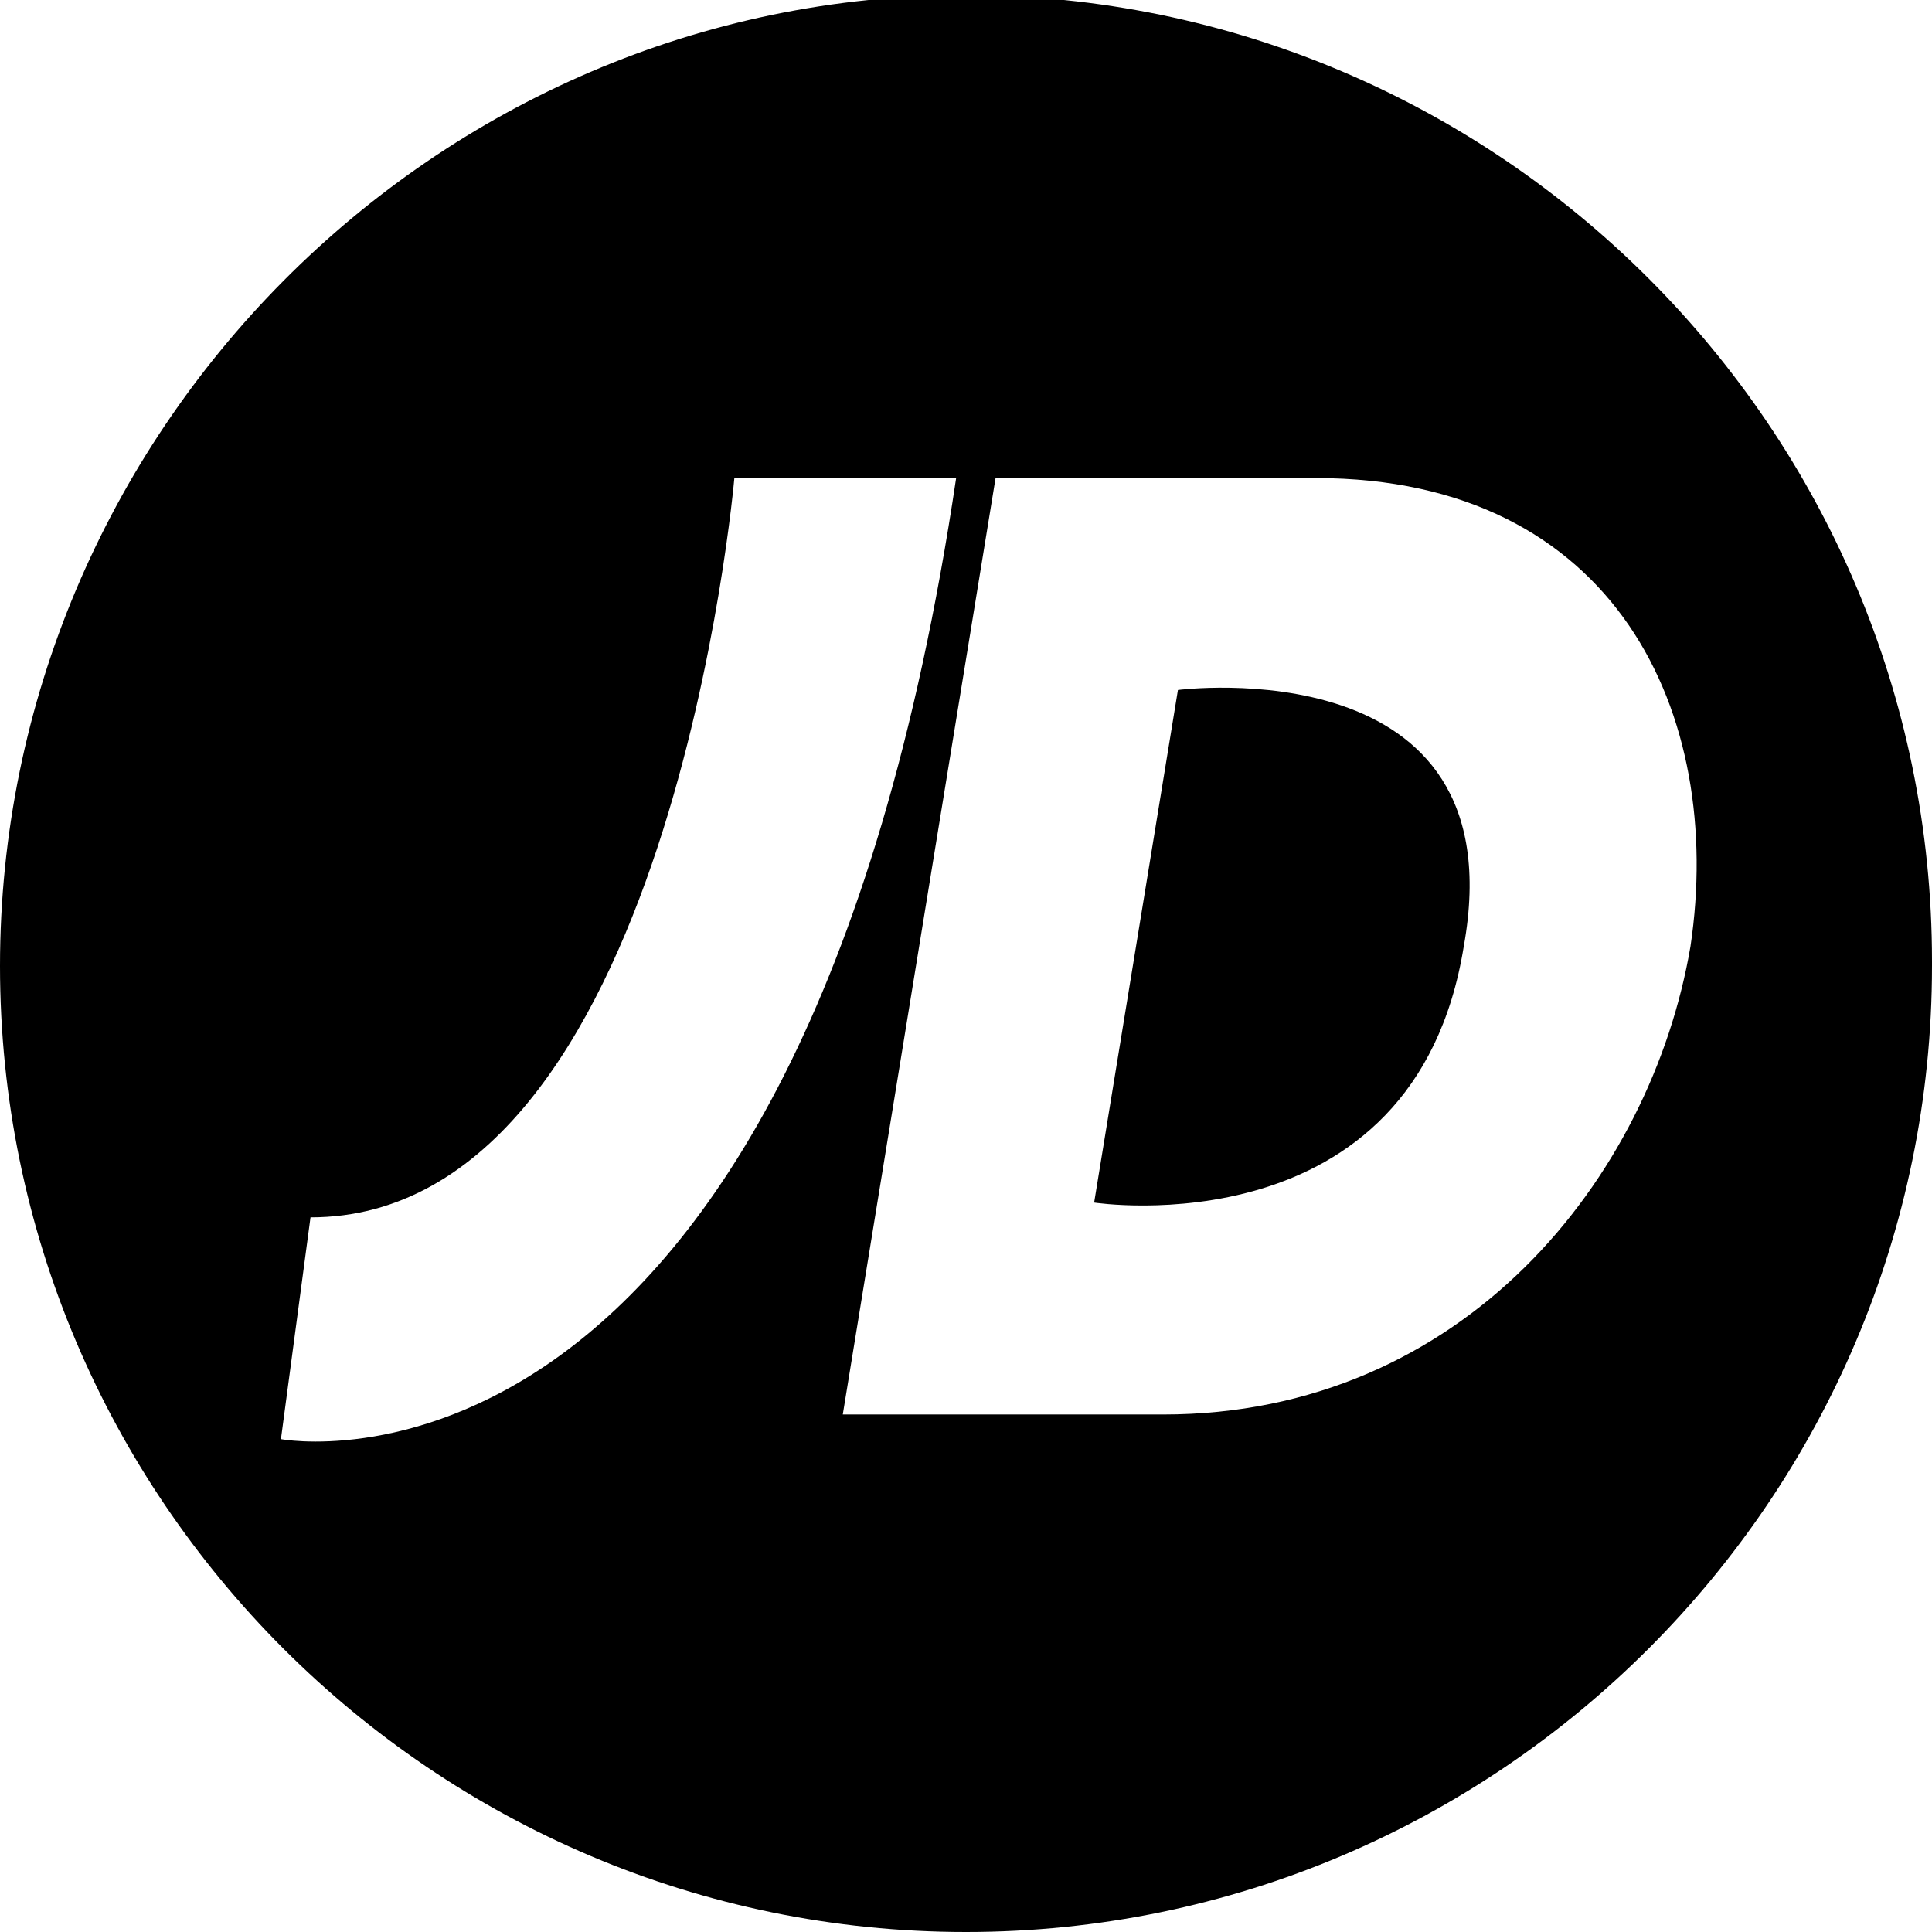 <svg xmlns="http://www.w3.org/2000/svg" viewBox="0 0 3.92 3.92">
  <path fill="currentColor" d="m2.97,1.92c.11-.61-.58-.52-.58-.52l-.17,1.04s.65.1.75-.52m.46,0c-.08.47-.46.95-1.07.95h-.65l.31-1.9h.65c.61,0,.83.48.76.95m-1.49-.95c-.32,2.15-1.37,1.95-1.37,1.95l.06-.45c.73,0,.86-1.5.86-1.5h.45Zm1.98.98c0-1.08-.88-1.96-1.96-1.96S0,.88,0,1.96s.88,1.96,1.96,1.96,1.96-.88,1.96-1.96"/>
</svg>
